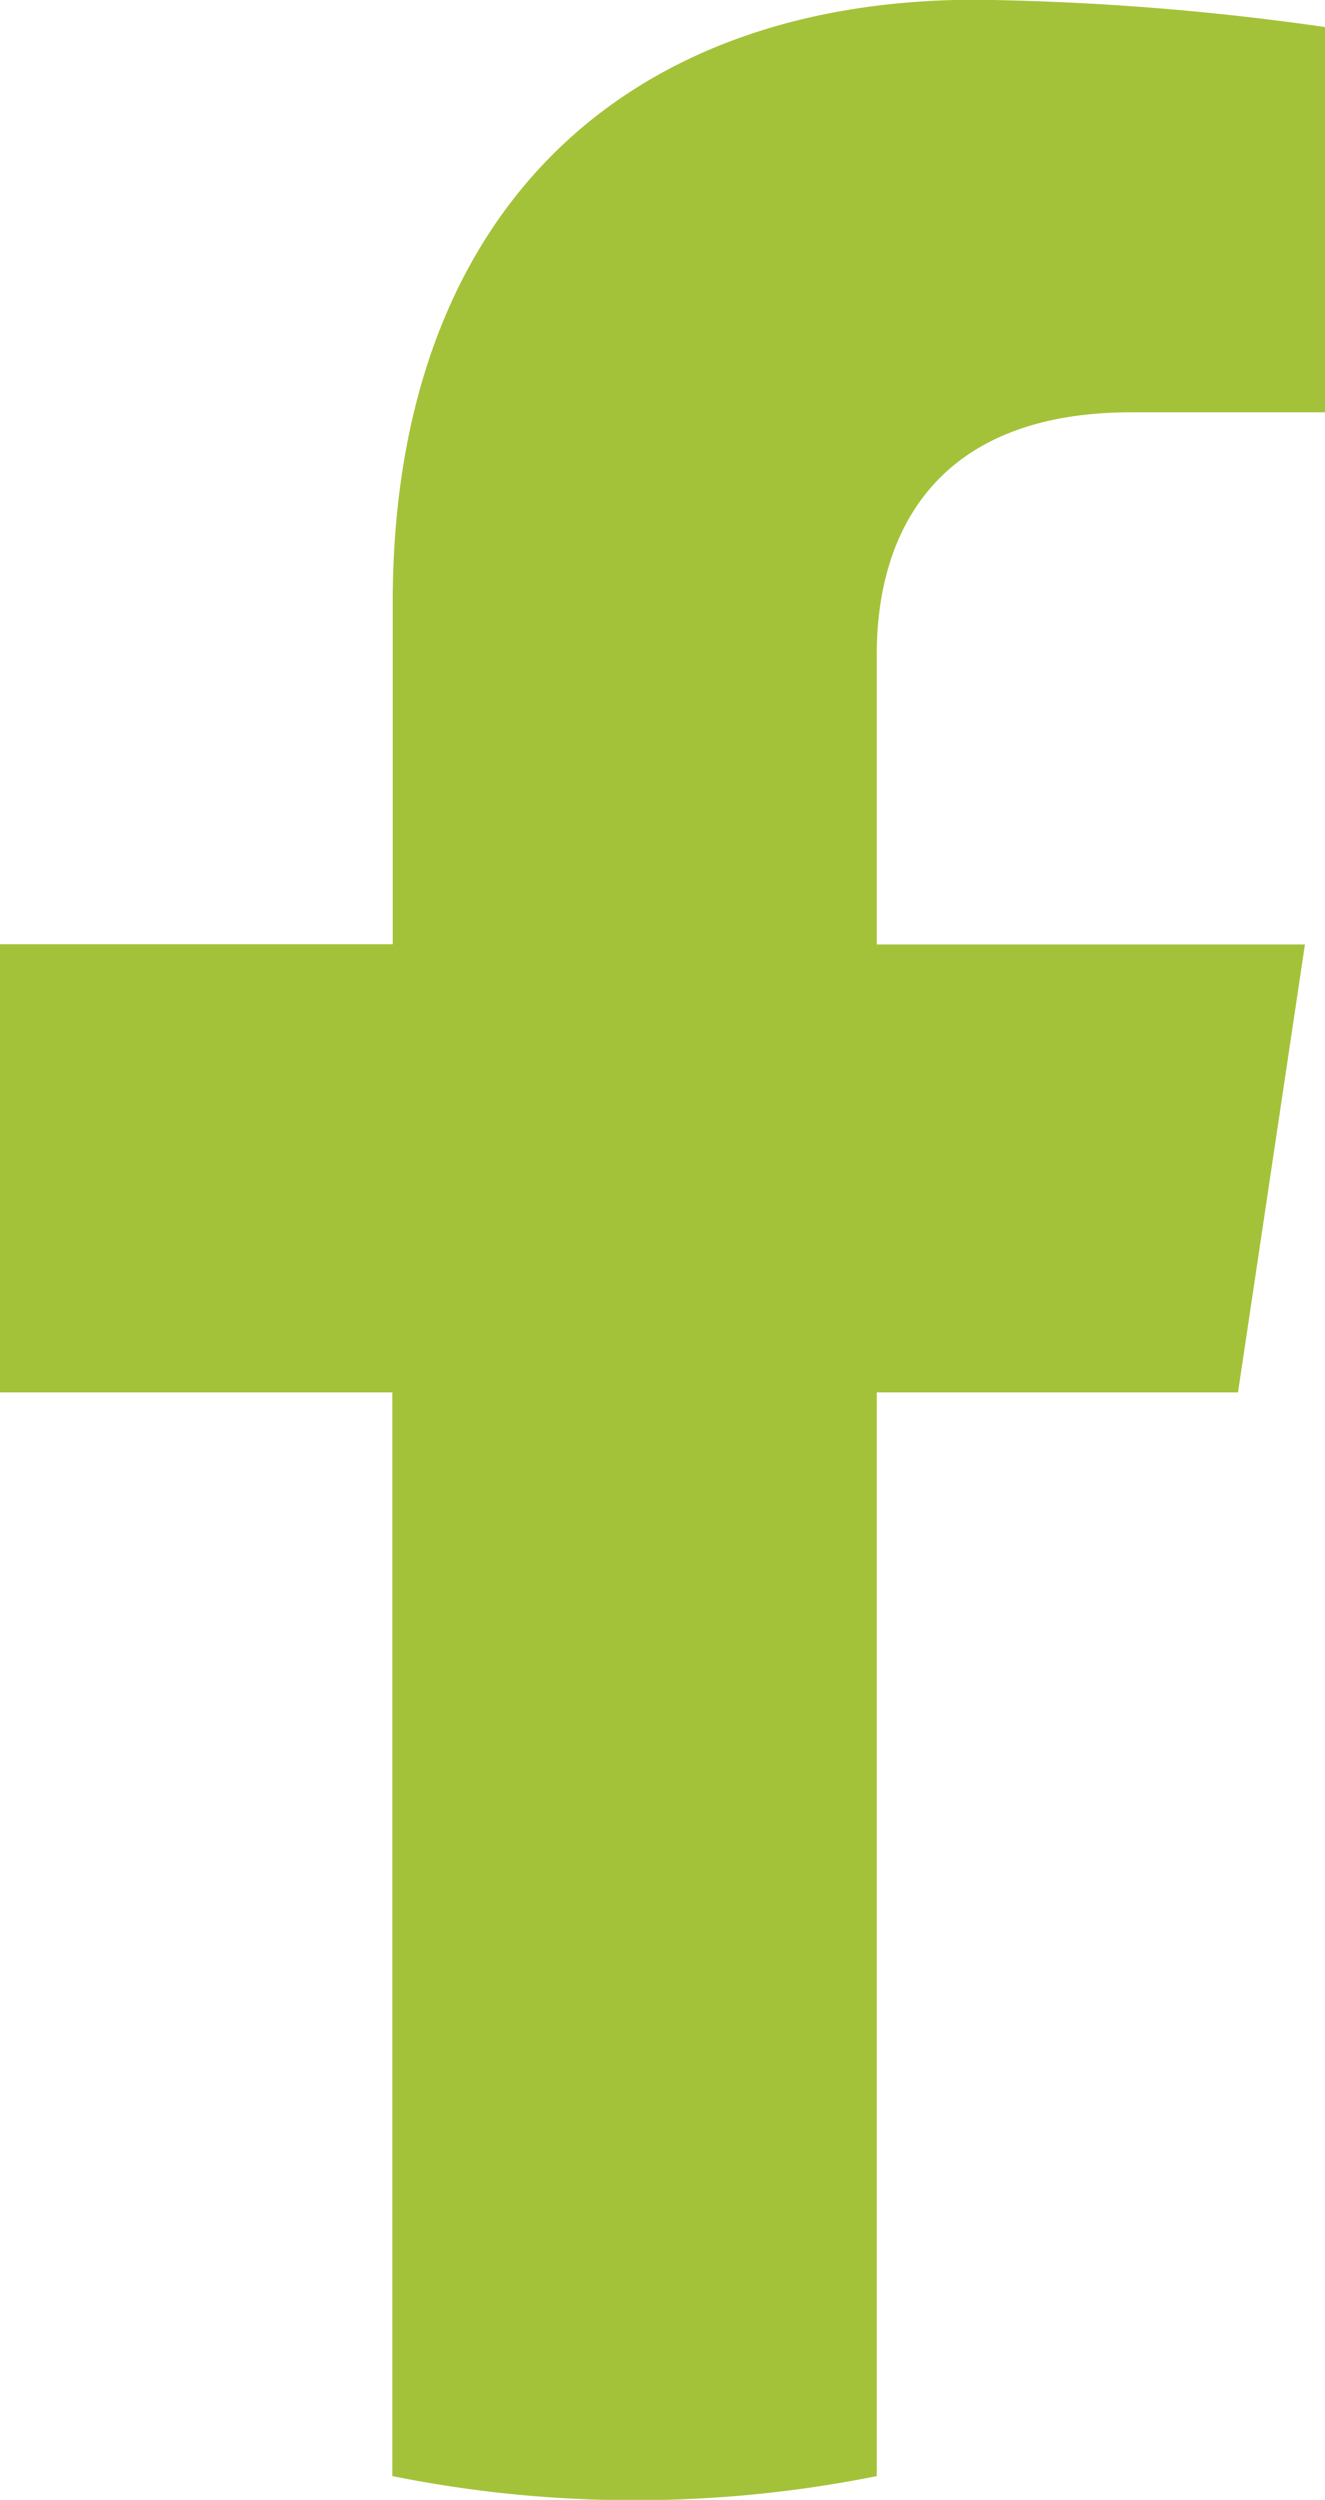 <svg xmlns="http://www.w3.org/2000/svg" width="20.804" height="39.234" viewBox="0 0 20.804 39.234">
  <g id="Сгруппировать_48" data-name="Сгруппировать 48" transform="translate(-639.234 -5955.147)">
    <g id="Сгруппировать_47" data-name="Сгруппировать 47">
      <path id="Контур_104" data-name="Контур 104" d="M653,5965.419v4.551h6.723L658.672,5977H653v17.008a19.26,19.26,0,0,1-7.606,0V5977h-6.163v-7.034H645.4v-5.357c0-6.111,3.615-9.466,9.154-9.466a42,42,0,0,1,5.487.429v6.046h-3.056C653.94,5961.622,653,5963.494,653,5965.419Z" fill="#a4c239"/>
    </g>
  </g>
</svg>
